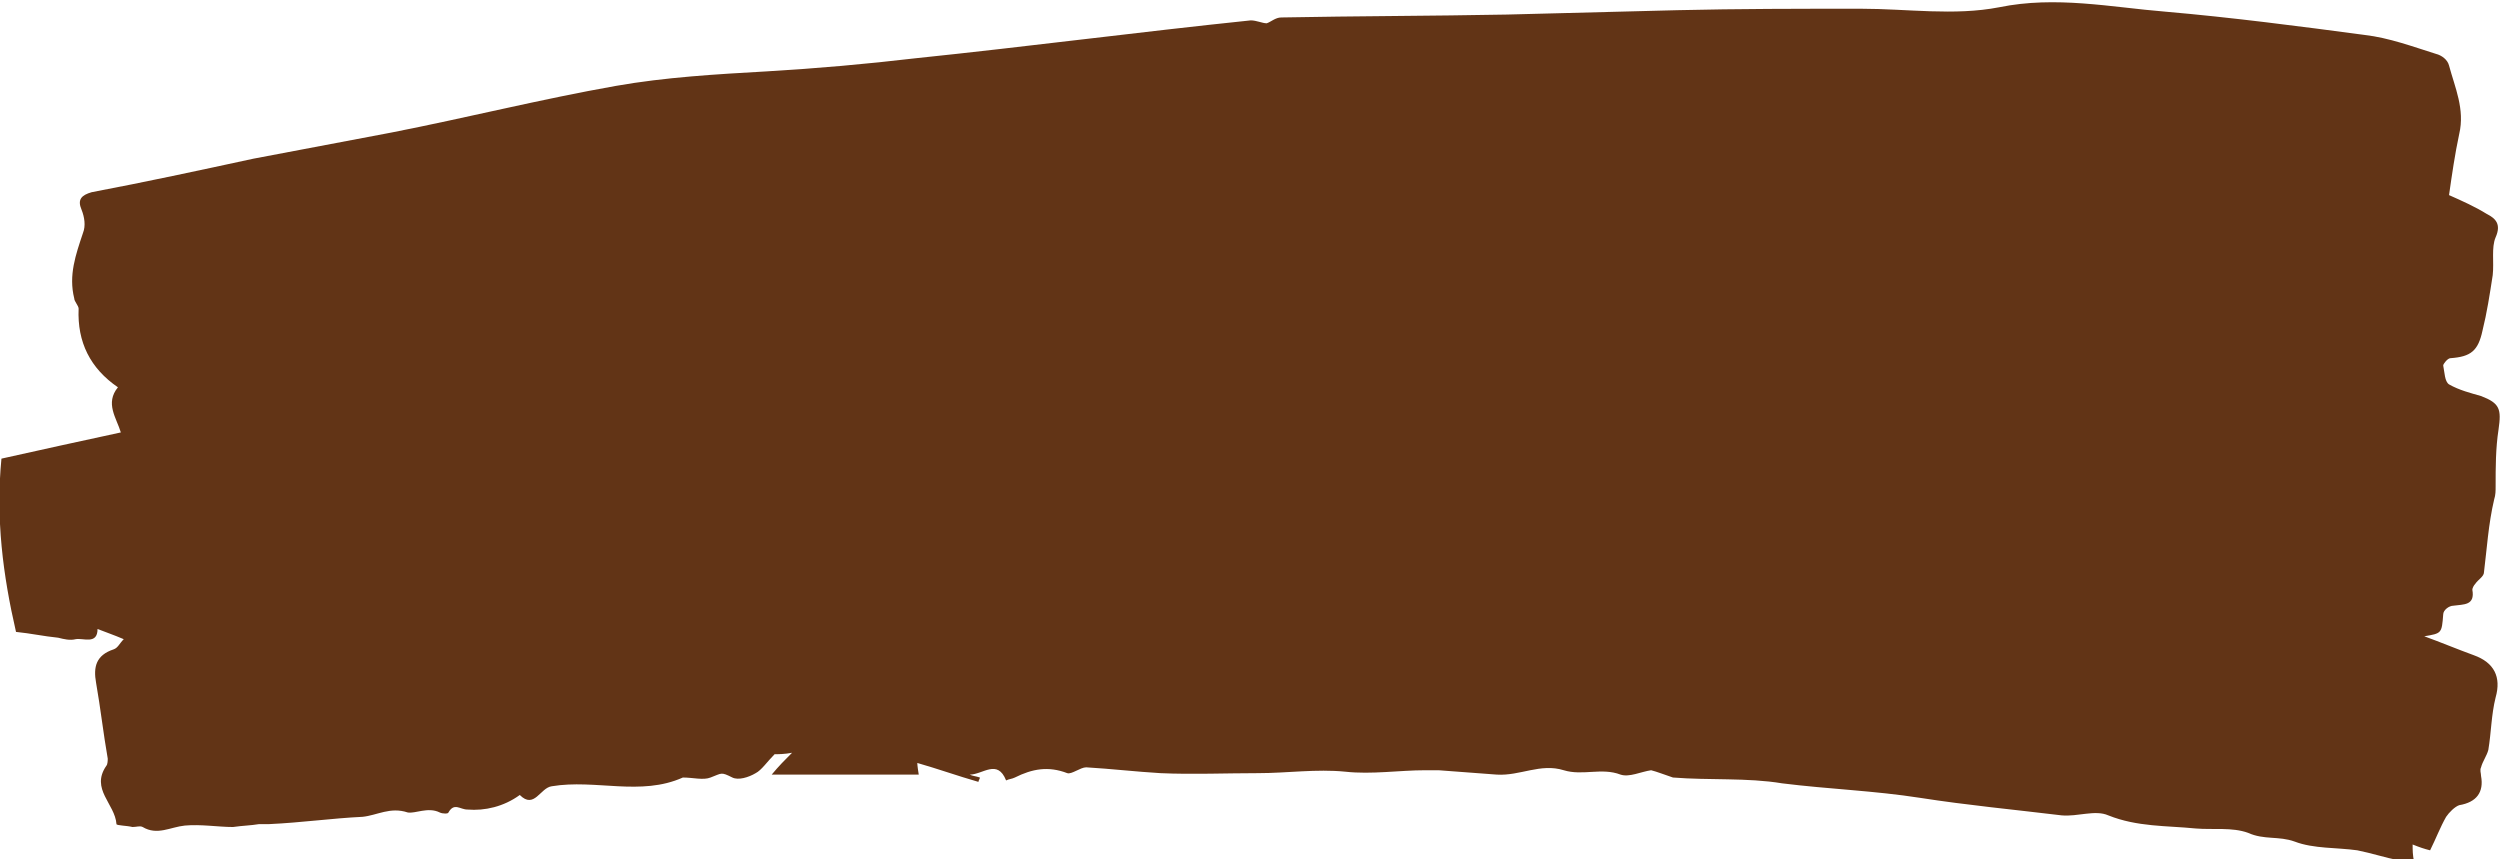 <?xml version="1.0" encoding="UTF-8" standalone="no"?><!-- Generator: Adobe Illustrator 23.0.1, SVG Export Plug-In . SVG Version: 6.00 Build 0)  --><svg xmlns="http://www.w3.org/2000/svg" enable-background="new 0 0 171.7 59" fill="#000000" id="Layer_1" version="1.1" viewBox="0 0 171.7 59" x="0px" xml:space="preserve" y="0px">
<g id="_x31_izyX7.tif">
	<g id="change1_1">
		<path d="m113.4 52.9c-0.7 0.1-1.5 0.5-2.1 0.3-1.3-0.5-2.6 0.1-3.9-0.3-1.6-0.5-3 0.4-4.6 0.3-1.3-0.1-2.7-0.2-4-0.3h-0.9c-1.8 0-3.7 0.3-5.5 0.1-2-0.2-4 0.1-6 0.1-2.2 0-4.5 0.1-6.7 0-1.7-0.1-3.4-0.3-5.1-0.4-0.4 0-1 0.5-1.3 0.4-1.3-0.5-2.4-0.3-3.6 0.3-0.2 0.1-0.4 0.1-0.6 0.2-0.6-1.5-1.6-0.4-2.5-0.4 0.2 0.1 0.4 0.1 0.7 0.2 0 0.1-0.1 0.2-0.1 0.3-1.4-0.4-2.8-0.9-4.2-1.3 0 0 0 0.2 0.1 0.8h-10.1c0.5-0.6 0.9-1 1.4-1.5-0.5 0.1-1 0.1-1.2 0.1-0.5 0.5-0.9 1.1-1.3 1.3-0.5 0.3-1.2 0.5-1.6 0.3-0.8-0.4-0.7-0.3-1.5 0-0.5 0.2-1.2 0-1.9 0-2.9 1.3-6 0.1-9 0.6-0.8 0.1-1.2 1.6-2.2 0.6-1.1 0.8-2.4 1.1-3.6 1-0.5 0-0.9-0.5-1.3 0.2 0 0.1-0.4 0.1-0.6 0-0.8-0.4-1.7 0.1-2.2 0-1.2-0.4-2.1 0.2-3.1 0.3-2.1 0.1-4.2 0.4-6.4 0.5h-0.7c-0.6 0.1-1.1 0.1-1.8 0.2-1 0-2.2-0.2-3.3-0.1-1 0.1-1.9 0.7-2.9 0.1-0.2-0.1-0.4 0-0.7 0-0.4-0.1-1.1-0.1-1.1-0.2-0.1-1.4-1.8-2.4-0.7-4 0.1-0.1 0.1-0.4 0.1-0.5-0.3-1.7-0.5-3.5-0.8-5.2-0.2-1.1 0-1.9 1.2-2.3 0.3-0.1 0.4-0.4 0.7-0.7-0.7-0.3-1.3-0.5-1.8-0.7 0 1.1-1 0.6-1.5 0.7-0.4 0.1-0.8 0-1.2-0.1-1-0.1-1.9-0.3-2.9-0.4-0.9-3.9-1.4-7.8-1-11.9 2.7-0.6 5.4-1.2 8.2-1.8-0.3-1-1.1-2-0.2-3.1-1.9-1.3-2.8-3.1-2.7-5.4 0-0.2-0.3-0.5-0.3-0.7-0.4-1.6 0.1-3 0.6-4.5 0.2-0.5 0.1-1.1-0.1-1.6-0.3-0.7 0-1 0.7-1.2 3.7-0.7 7.4-1.5 11.1-2.3 3.2-0.6 6.3-1.2 9.5-1.8 5.1-1 10.3-2.3 15.4-3.2 3.4-0.6 6.9-0.8 10.4-1 3.4-0.2 6.8-0.5 10.2-0.9 7.7-0.8 15.3-1.8 23-2.6 0.4 0 0.8 0.2 1.1 0.2 0.3-0.1 0.6-0.4 1-0.4 5.2-0.1 10.3-0.1 15.5-0.2l11.7-0.3c4.2-0.1 8.4-0.1 12.6-0.1 3.2 0 6.4 0.5 9.5-0.1 3.9-0.8 7.7 0 11.4 0.3 4.6 0.4 9.2 1 13.7 1.6 1.7 0.2 3.3 0.8 4.9 1.3 0.4 0.1 0.8 0.4 0.9 0.8 0.4 1.5 1.1 3 0.7 4.7-0.3 1.4-0.5 2.8-0.7 4.2 0.9 0.4 1.8 0.8 2.6 1.3 0.6 0.3 1 0.7 0.6 1.6-0.3 0.7-0.1 1.7-0.2 2.6-0.2 1.3-0.4 2.6-0.7 3.8-0.3 1.4-0.8 1.8-2.2 1.9-0.2 0-0.5 0.4-0.5 0.5 0.1 0.5 0.1 1.1 0.4 1.3 0.7 0.4 1.5 0.6 2.2 0.8 1.3 0.5 1.4 0.9 1.2 2.3-0.2 1.3-0.2 2.6-0.2 3.9 0 0.3 0 0.6-0.1 0.9-0.4 1.7-0.5 3.4-0.7 5 0 0.3-0.4 0.5-0.6 0.8-0.1 0.1-0.2 0.3-0.2 0.4 0.2 1.1-0.6 1-1.3 1.1-0.3 0-0.7 0.3-0.7 0.6-0.1 1.3-0.1 1.3-1.3 1.5 1.1 0.4 2.3 0.9 3.4 1.3 1.4 0.5 1.9 1.5 1.5 2.9-0.3 1.2-0.3 2.4-0.5 3.6-0.1 0.4-0.4 0.8-0.5 1.2-0.1 0.2 0 0.4 0 0.6 0.2 1.1-0.3 1.8-1.5 2-0.3 0.1-0.7 0.5-0.9 0.8-0.4 0.7-0.7 1.5-1.1 2.3-0.4-0.1-0.7-0.2-1.2-0.4 0 0.4 0 0.7 0.1 1.2-0.4 0-0.7 0-1-0.1-1-0.2-1.9-0.5-2.9-0.7-1.4-0.2-3-0.1-4.3-0.6-1.1-0.4-2.1-0.1-3.2-0.6-1.1-0.4-2.4-0.2-3.6-0.3-2-0.2-4-0.1-6-0.9-0.9-0.4-2.1 0.1-3.2 0-3.3-0.4-6.5-0.7-9.7-1.2s-6.3-0.6-9.5-1c-2.4-0.4-5-0.2-7.5-0.4-0.6-0.2-1.1-0.4-1.5-0.5z" fill="#623416"/>
	</g>
</g>
</svg>